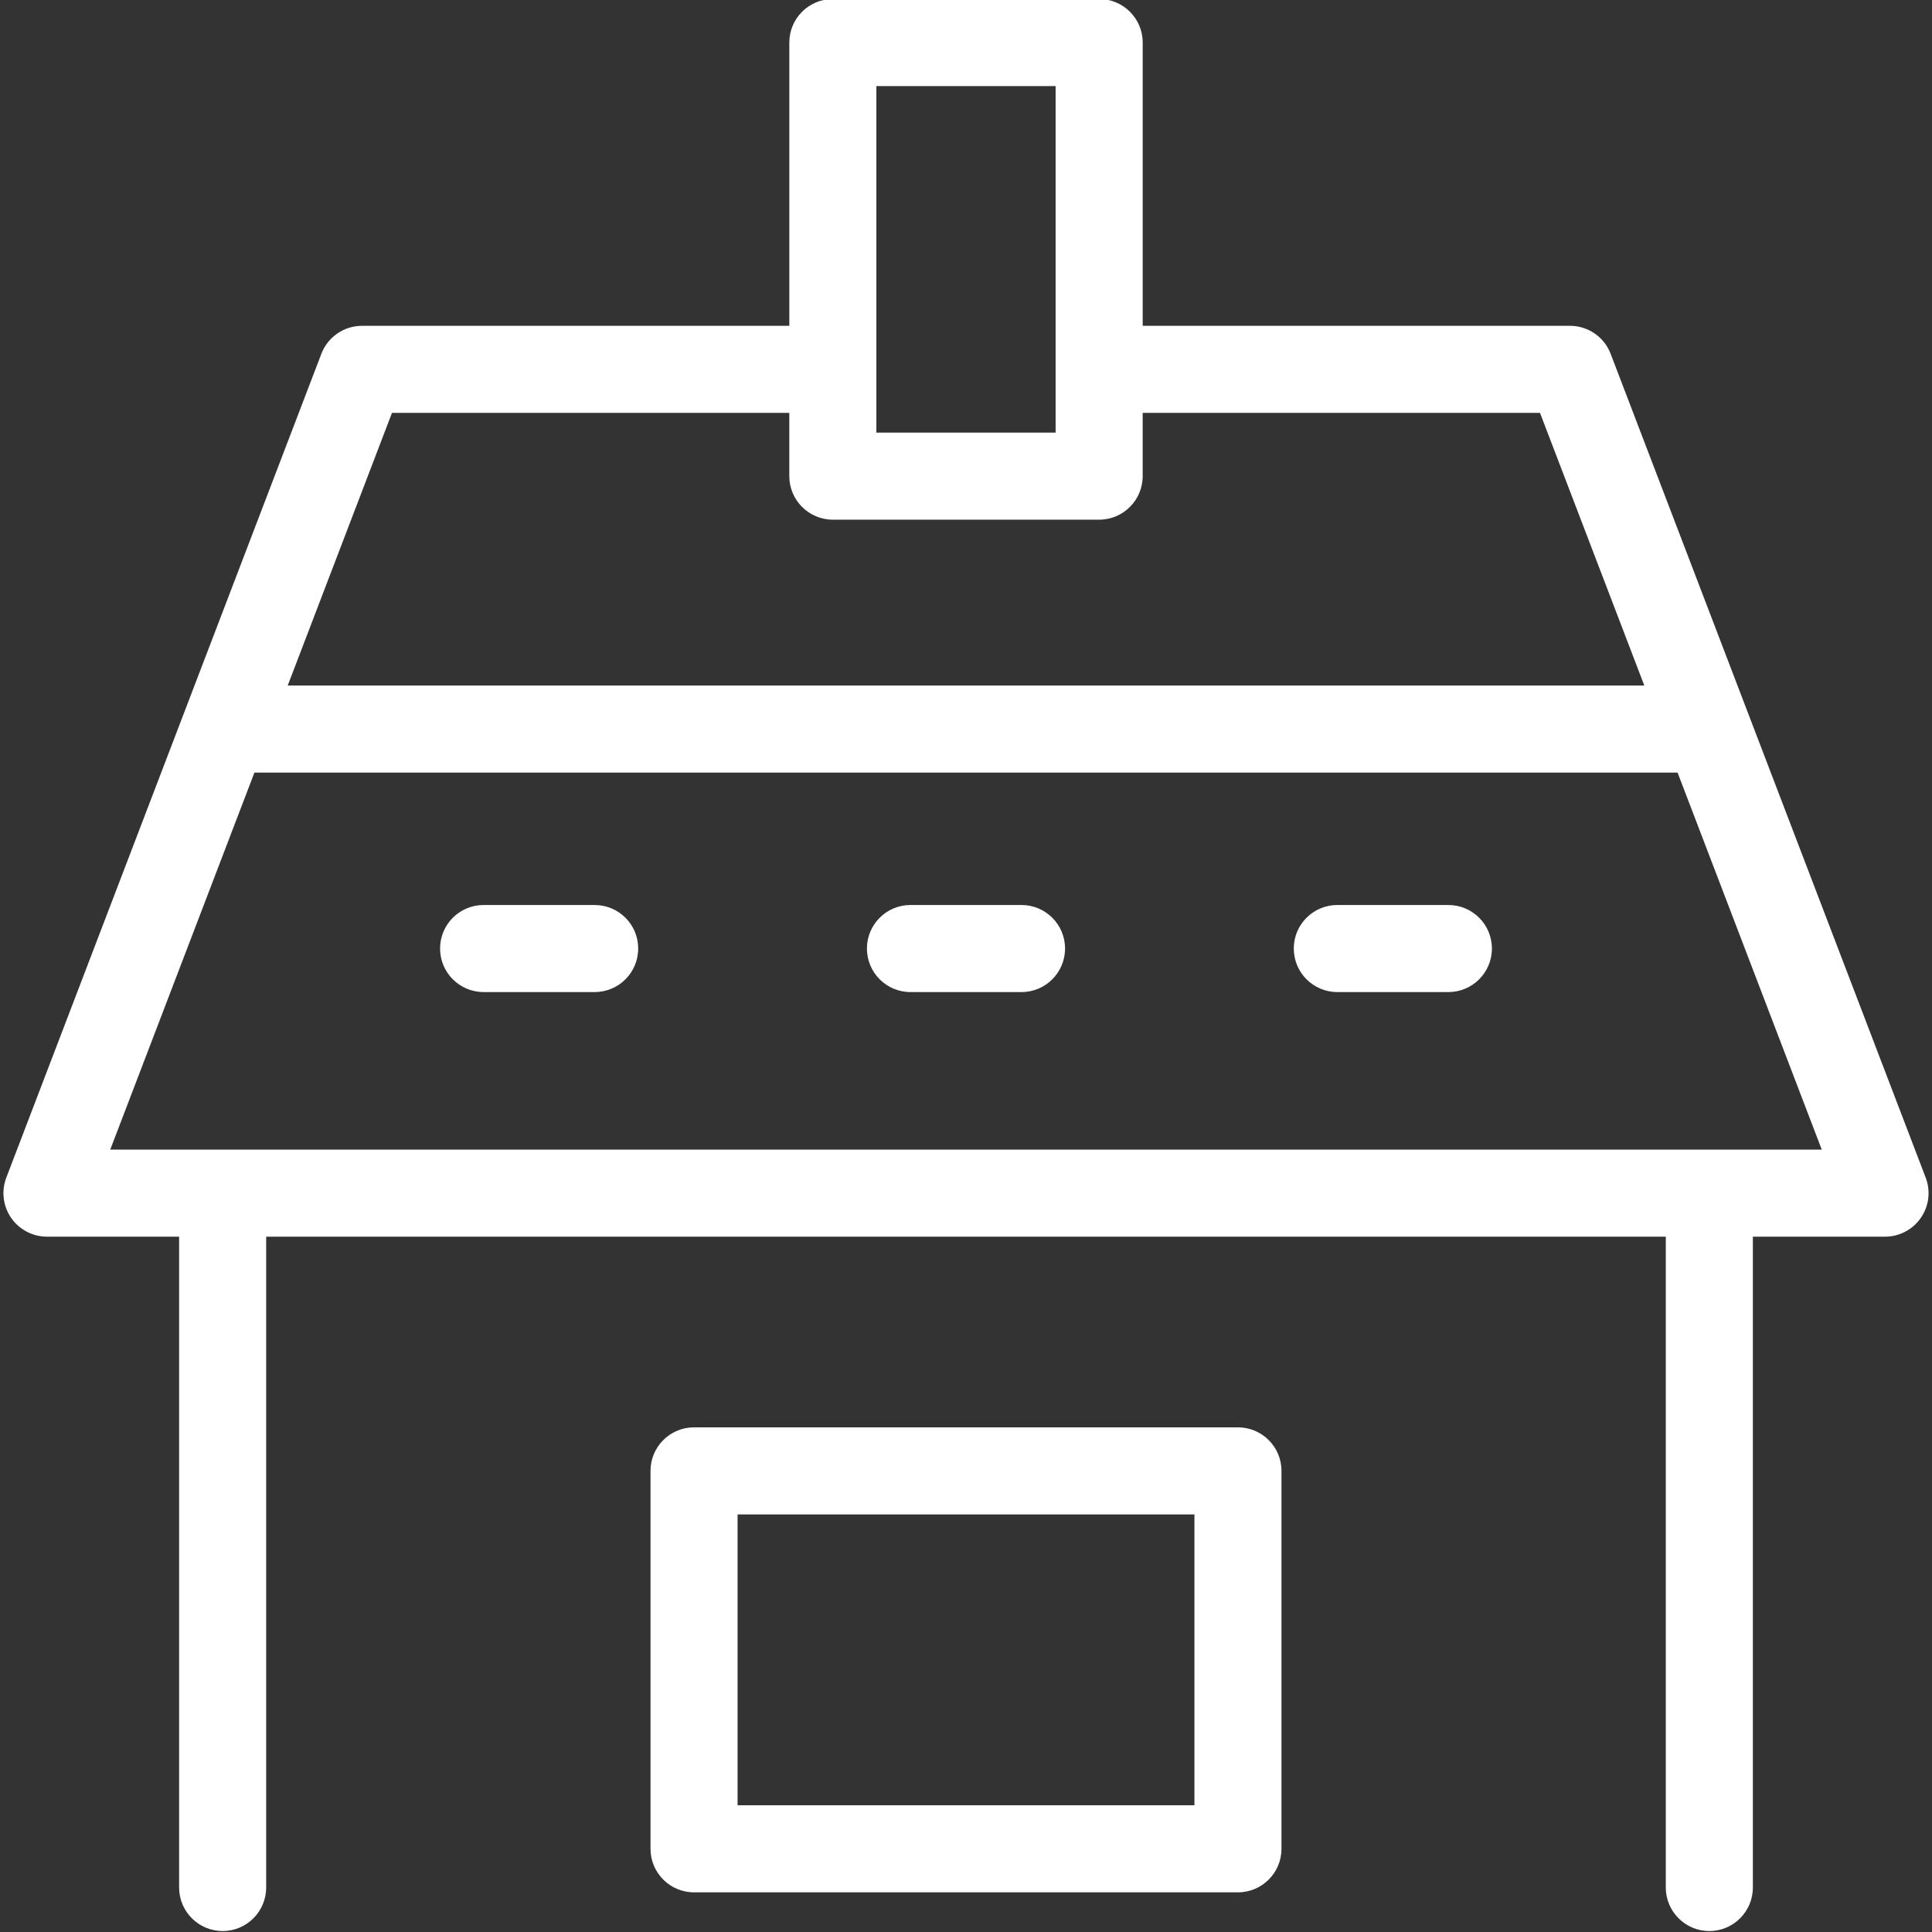 <?xml version="1.0" encoding="utf-8"?>
<!-- Generator: Adobe Illustrator 15.0.0, SVG Export Plug-In . SVG Version: 6.00 Build 0)  -->
<!DOCTYPE svg PUBLIC "-//W3C//DTD SVG 1.1//EN" "http://www.w3.org/Graphics/SVG/1.1/DTD/svg11.dtd">
<svg version="1.1" id="Layer_1" xmlns="http://www.w3.org/2000/svg" xmlns:xlink="http://www.w3.org/1999/xlink" x="0px" y="0px"
	 width="100px" height="100px" viewBox="0 0 100 100" enable-background="new 0 0 100 100" xml:space="preserve">
<rect x="0" y="0" width="100" height="100" fill="#333333" stroke="none"/>
<g>
	<path fill="#FFFFFF" d="M64.076,73.879H35.923c-1.245,0-2.253,1.01-2.253,2.253v19.562c0,1.243,1.008,2.253,2.253,2.253h28.153
		c1.244,0,2.253-1.01,2.253-2.253V76.132C66.329,74.889,65.32,73.879,64.076,73.879z M61.824,93.439H38.177V78.386h23.647V93.439z"
		/>
	<path fill="#FFFFFF" d="M30.78,46.843h-5.749c-1.245,0-2.253,1.008-2.253,2.253c0,1.244,1.009,2.253,2.253,2.253h5.749
		c1.245,0,2.253-1.009,2.253-2.253C33.034,47.851,32.025,46.843,30.78,46.843z"/>
	<path fill="#FFFFFF" d="M52.873,46.843h-5.748c-1.245,0-2.253,1.008-2.253,2.253c0,1.244,1.008,2.253,2.253,2.253h5.748
		c1.245,0,2.254-1.009,2.254-2.253C55.127,47.851,54.118,46.843,52.873,46.843z"/>
	<path fill="#FFFFFF" d="M74.968,46.843h-5.749c-1.244,0-2.253,1.008-2.253,2.253c0,1.244,1.009,2.253,2.253,2.253h5.749
		c1.244,0,2.253-1.009,2.253-2.253C77.221,47.851,76.212,46.843,74.968,46.843z"/>
	<path fill="#FFFFFF" d="M99.673,60.952l-16.307-42.64c-0.334-0.873-1.171-1.448-2.105-1.448H59.146V2.203
		c0-1.245-1.01-2.254-2.254-2.254H43.108c-1.245,0-2.253,1.009-2.253,2.254v14.661H18.738c-0.933,0-1.771,0.576-2.104,1.448
		L0.327,60.952c-0.265,0.692-0.173,1.471,0.248,2.082c0.421,0.611,1.116,0.976,1.856,0.976h6.84v33.686
		c0,1.245,1.009,2.254,2.253,2.254s2.253-1.009,2.253-2.254V64.01h72.444v33.686c0,1.245,1.01,2.254,2.254,2.254
		c1.245,0,2.253-1.009,2.253-2.254V64.01h6.84c0.741,0,1.436-0.364,1.855-0.976C99.846,62.423,99.938,61.645,99.673,60.952z
		 M45.361,4.456h9.278v17.937h-9.278V4.456z M20.289,21.37h20.565v3.275c0,1.244,1.009,2.253,2.253,2.253h13.784
		c1.244,0,2.254-1.009,2.254-2.253V21.37H79.71l5.399,14.113H14.892L20.289,21.37z M5.706,59.504l7.463-19.515h73.662l7.463,19.515
		H5.706z"/>
</g>
</svg>
